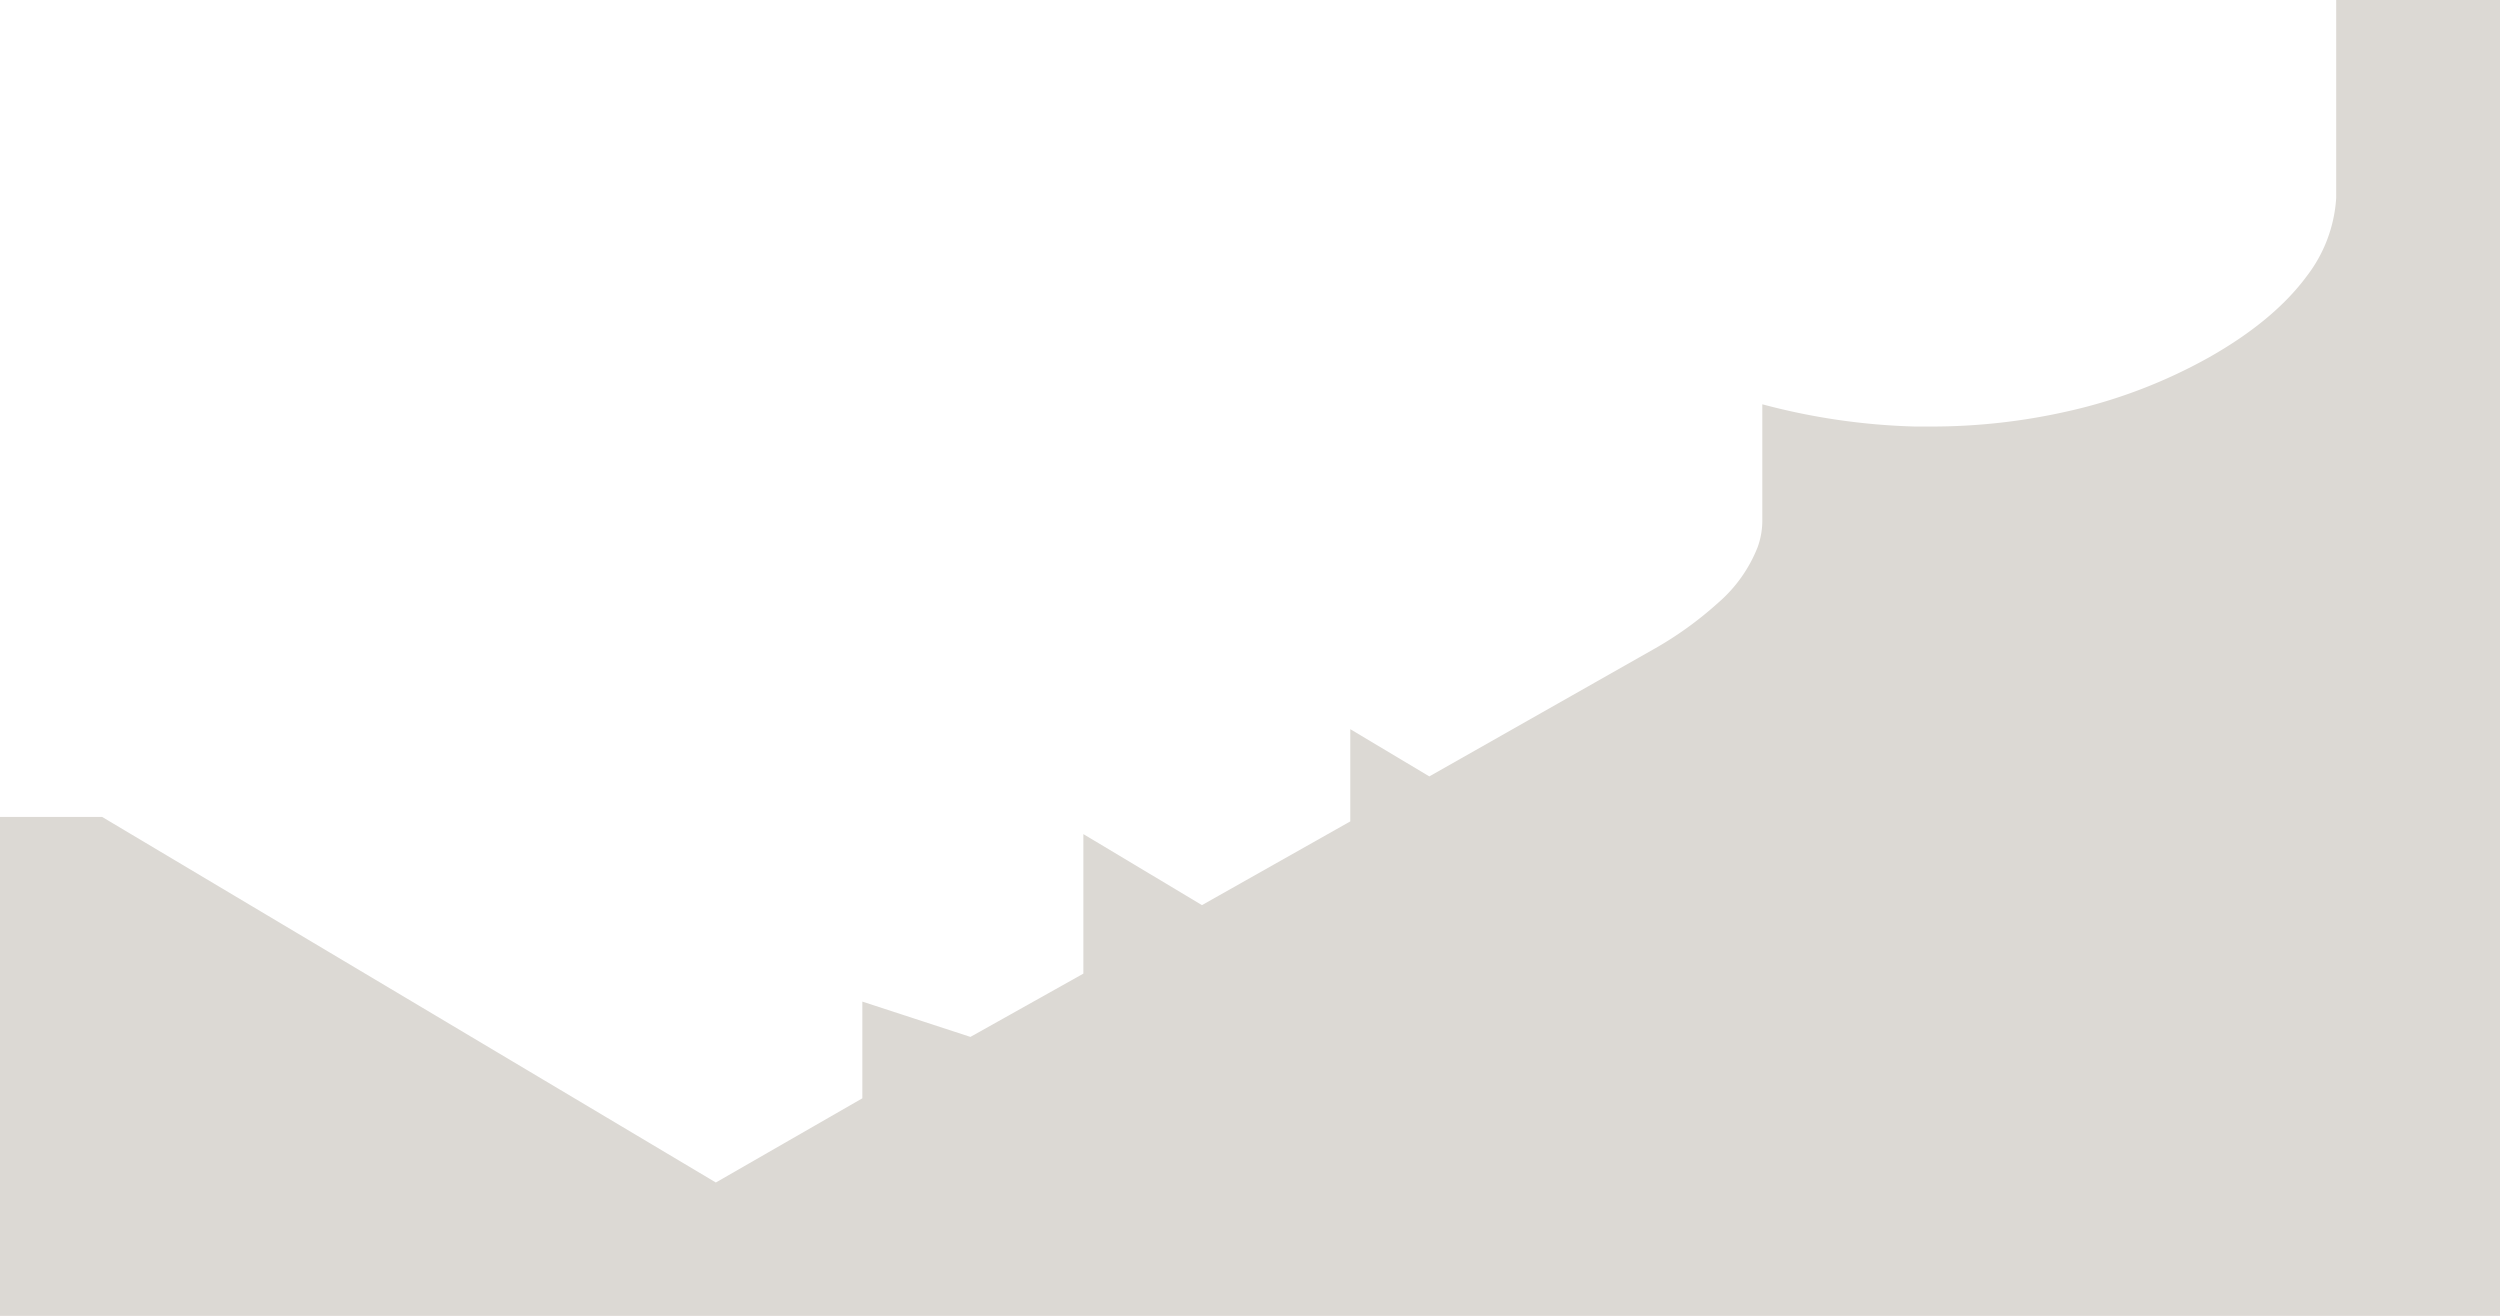 <svg xmlns="http://www.w3.org/2000/svg" viewBox="0 0 358.35 188.62"><defs><style>.cls-1{fill:#dcd9d4;}</style></defs><g id="Laag_2" data-name="Laag 2"><g id="graphics"><path class="cls-1" d="M334.87,28.37l0,0a20.43,20.43,0,0,1-4.24,11.24c-3.11,4.21-7.79,8.1-13.91,11.57a74.89,74.89,0,0,1-20,7.7,88.16,88.16,0,0,1-19.94,2.26q-1.14,0-2.28,0a94.05,94.05,0,0,1-21.89-3.19V74.43h0a11.21,11.21,0,0,1-.67,4,20.43,20.43,0,0,1-5.69,8,51.46,51.46,0,0,1-9.29,6.67l-32.08,18.19-11.33-6.77v13.22l-21.26,12-17-10.18v20l-16.19,9.07-15.49-5.06v13.86l-21,12.07L14.64,117.1H0v71.52H358.35V0H334.87Z"/></g></g></svg>